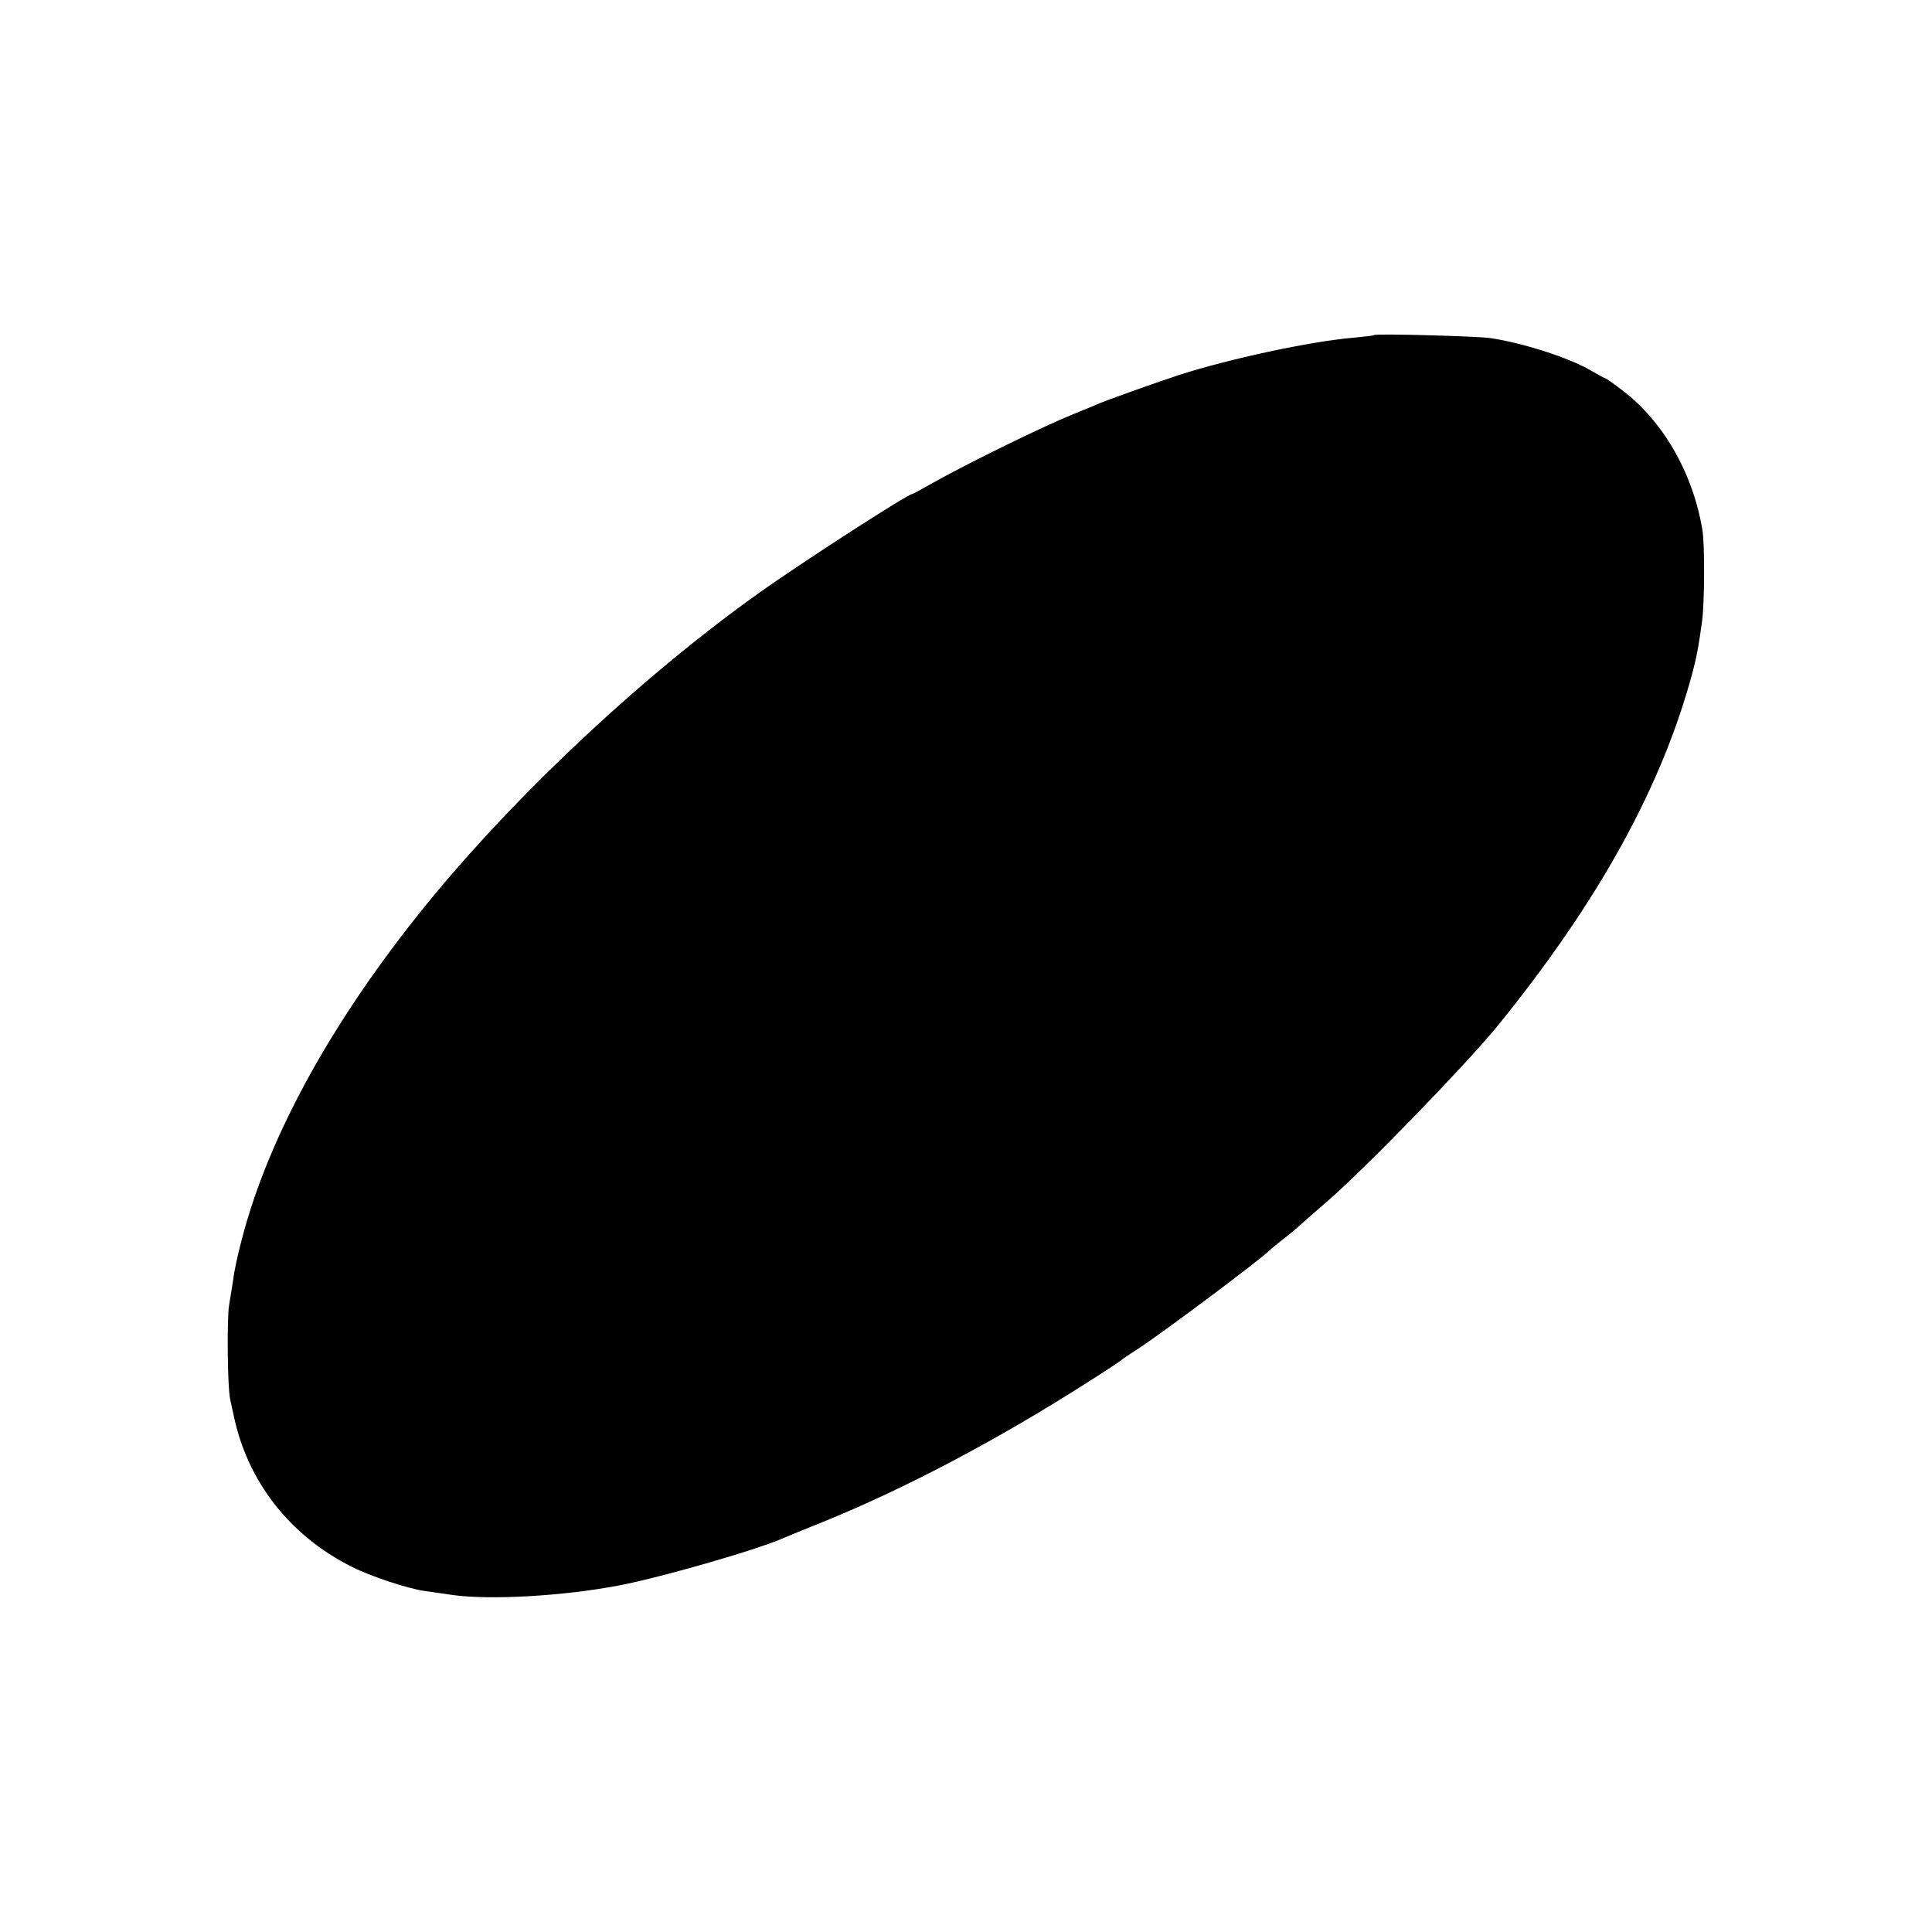 <?xml version="1.0" standalone="no"?>
<!DOCTYPE svg PUBLIC "-//W3C//DTD SVG 20010904//EN"
 "http://www.w3.org/TR/2001/REC-SVG-20010904/DTD/svg10.dtd">
<svg version="1.0" xmlns="http://www.w3.org/2000/svg"
 width="700pt" height="700pt" viewBox="0 0 700 700"
 preserveAspectRatio="xMidYMid meet">
<g transform="translate(0,700) scale(0.1,-0.1)"
fill="#000000" stroke="none">
<path d="M4979 5786 c-2 -2 -38 -6 -79 -10 -151 -13 -447 -76 -629 -135 -82
-27 -257 -89 -296 -106 -16 -7 -55 -23 -85 -35 -116 -47 -393 -183 -518 -254
-35 -20 -65 -36 -67 -36 -16 0 -408 -253 -560 -362 -403 -287 -848 -701 -1167
-1085 -357 -430 -602 -867 -702 -1254 -14 -52 -28 -117 -31 -145 -4 -27 -11
-69 -15 -93 -8 -47 -6 -299 4 -341 3 -14 8 -38 12 -55 49 -241 203 -439 429
-552 67 -34 200 -78 261 -87 21 -3 68 -10 104 -15 136 -19 402 -4 605 35 159
31 506 131 600 174 11 5 70 29 130 53 306 124 642 301 985 521 52 33 97 63
100 66 3 3 32 23 65 44 97 64 448 327 475 356 3 3 25 21 49 40 25 19 54 44 66
55 12 11 55 49 96 84 138 120 493 486 611 629 371 456 602 876 712 1292 15 58
21 92 33 180 9 65 10 280 1 330 -34 206 -142 393 -289 505 -32 25 -61 45 -64
45 -2 0 -26 13 -52 28 -79 46 -243 99 -363 117 -47 7 -415 17 -421 11z"/>
</g>
</svg>
